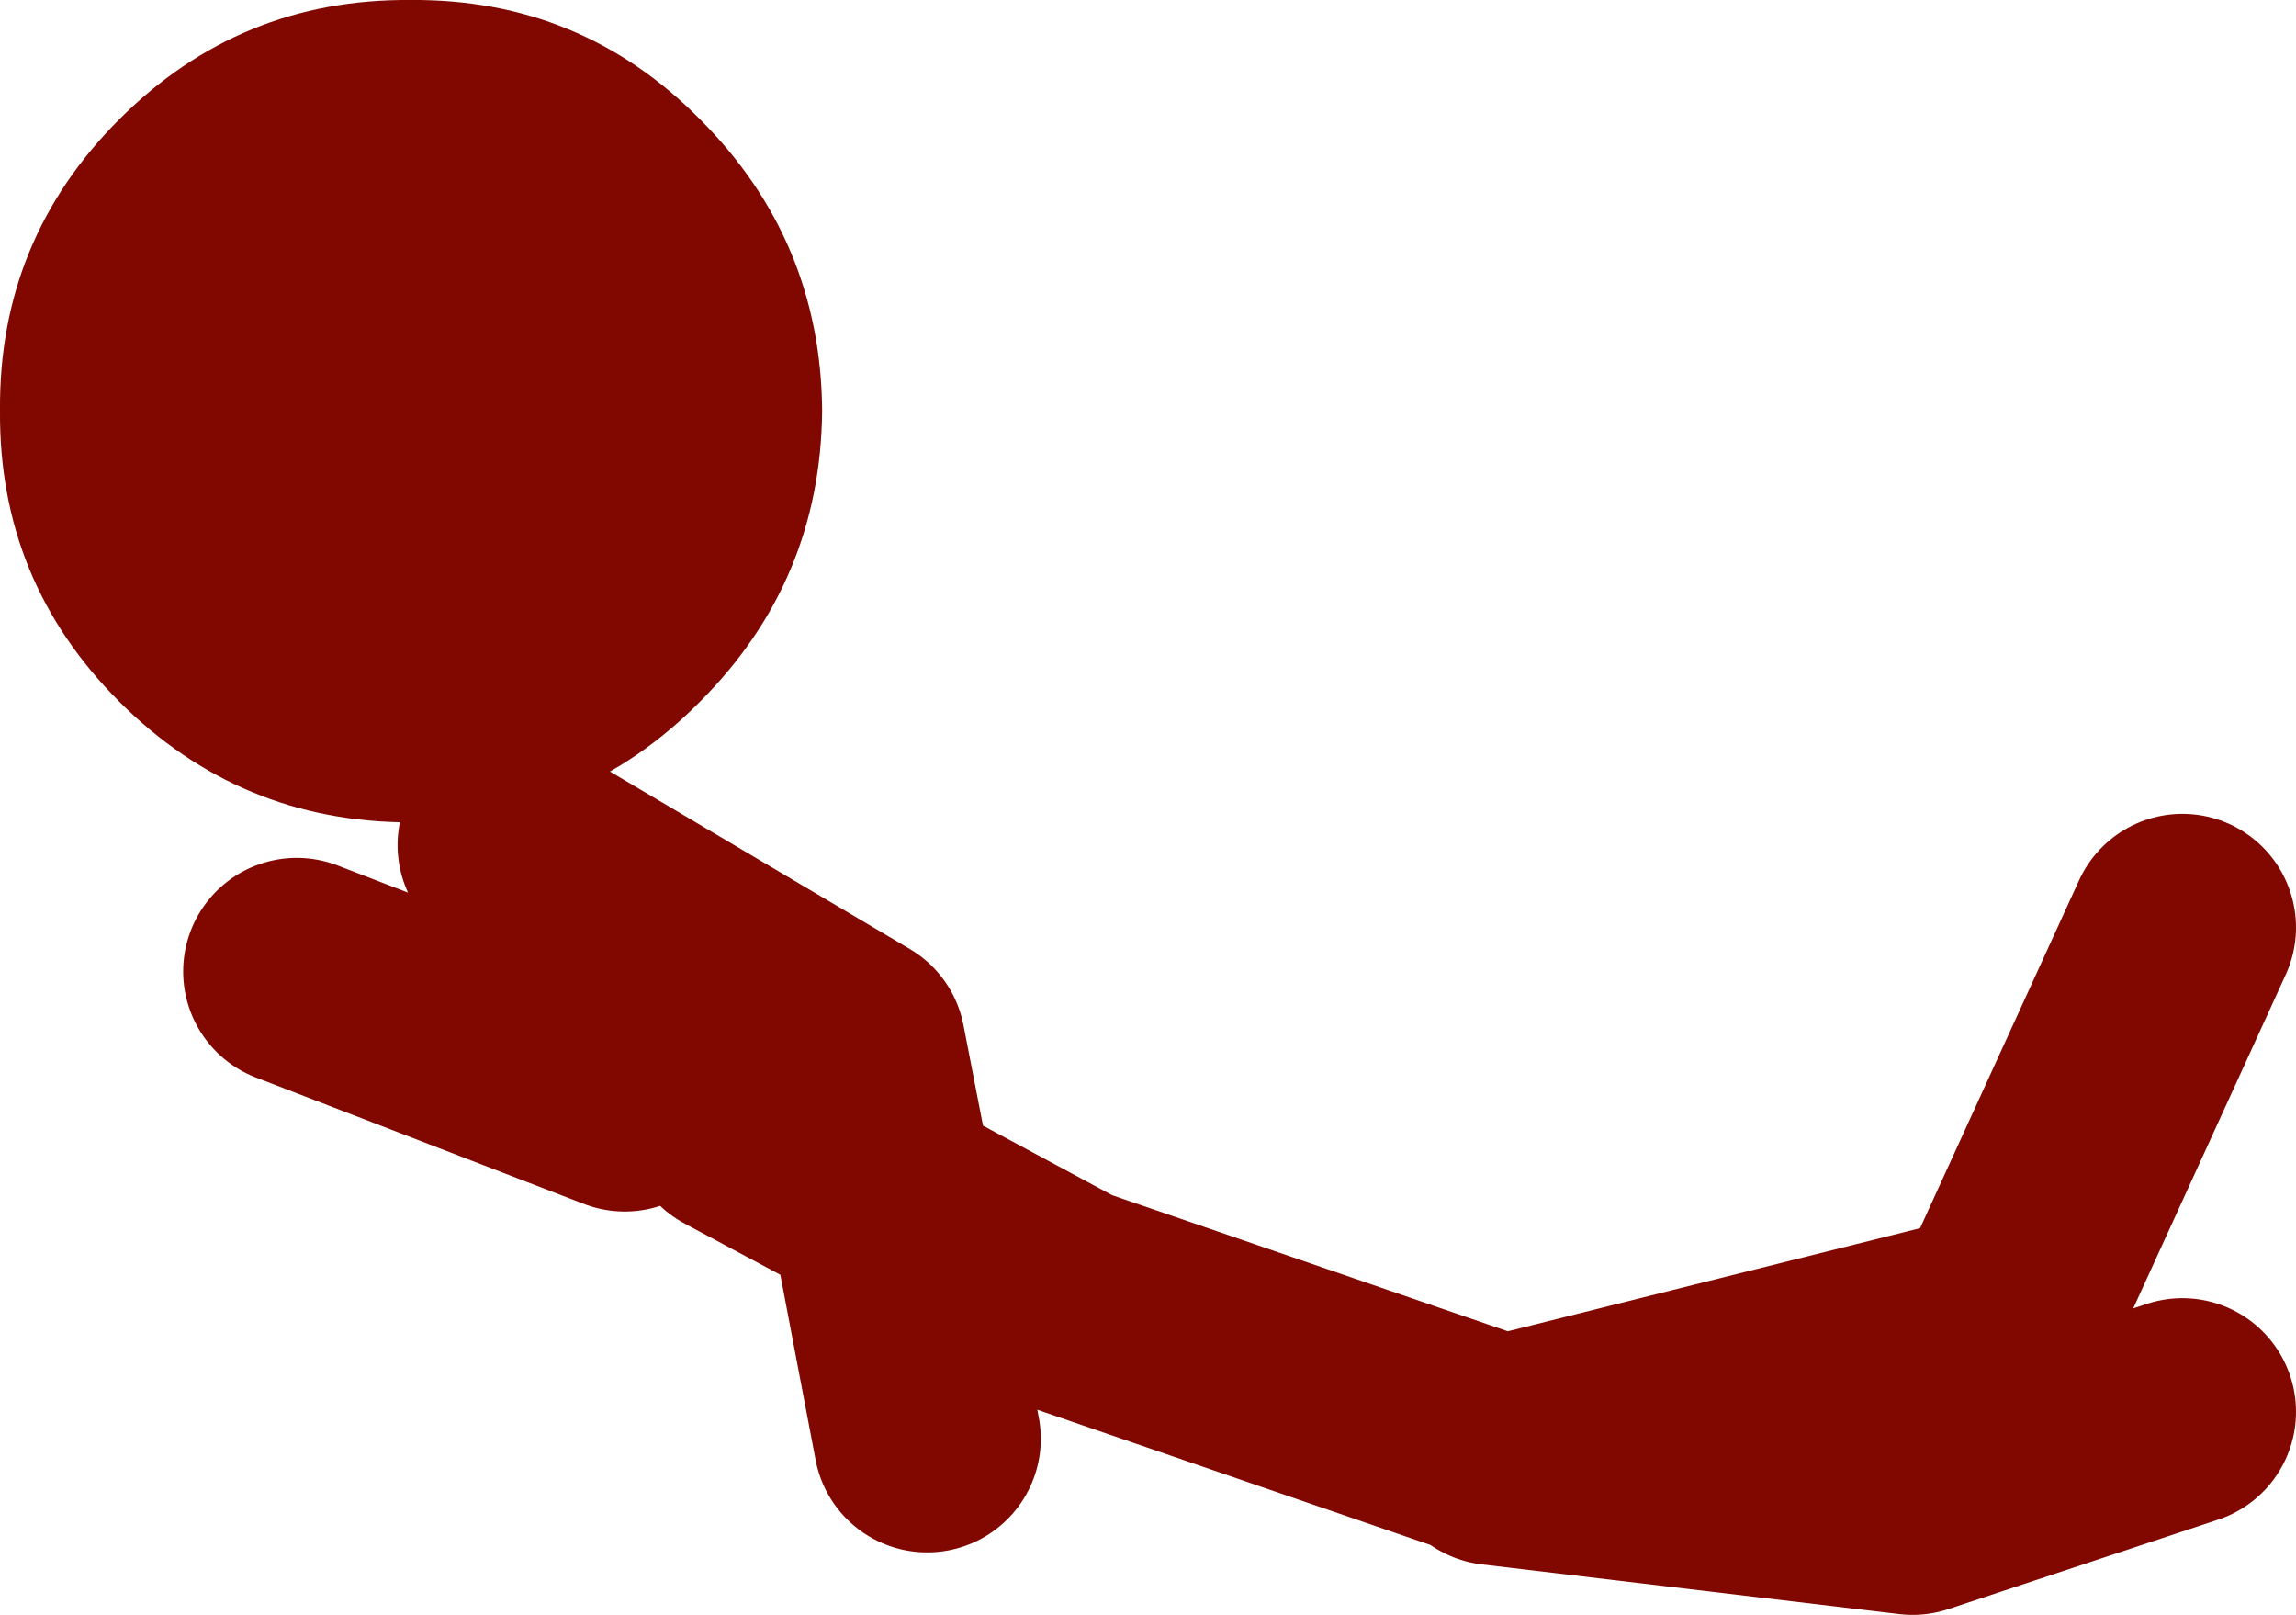 <?xml version="1.0" encoding="UTF-8" standalone="no"?>
<svg xmlns:xlink="http://www.w3.org/1999/xlink" height="56.85px" width="80.85px" xmlns="http://www.w3.org/2000/svg">
  <g transform="matrix(1.0, 0.0, 0.0, 1.0, -125.1, 38.65)">
    <path d="M139.55 -38.65 Q145.55 -38.7 149.75 -34.45 154.0 -30.2 154.05 -24.2 154.0 -18.2 149.75 -13.95 145.55 -9.7 139.55 -9.7 133.55 -9.7 129.3 -13.95 125.05 -18.2 125.1 -24.2 125.05 -30.2 129.3 -34.45 133.55 -38.7 139.55 -38.65" fill="#800800" fill-rule="evenodd" stroke="none"/>
    <path d="M135.55 -4.45 L147.1 0.0 143.65 -8.25 143.1 -8.9 155.1 -1.8 156.15 3.6 162.65 7.1 176.9 12.0 M201.95 11.05 L192.45 14.2 177.75 12.45 195.55 8.0 201.95 -6.0 M157.75 12.0 L156.15 3.6 151.1 0.9 143.65 -8.25" fill="none" stroke="#800800" stroke-linecap="round" stroke-linejoin="round" stroke-width="8.0"/>
  </g>
</svg>
